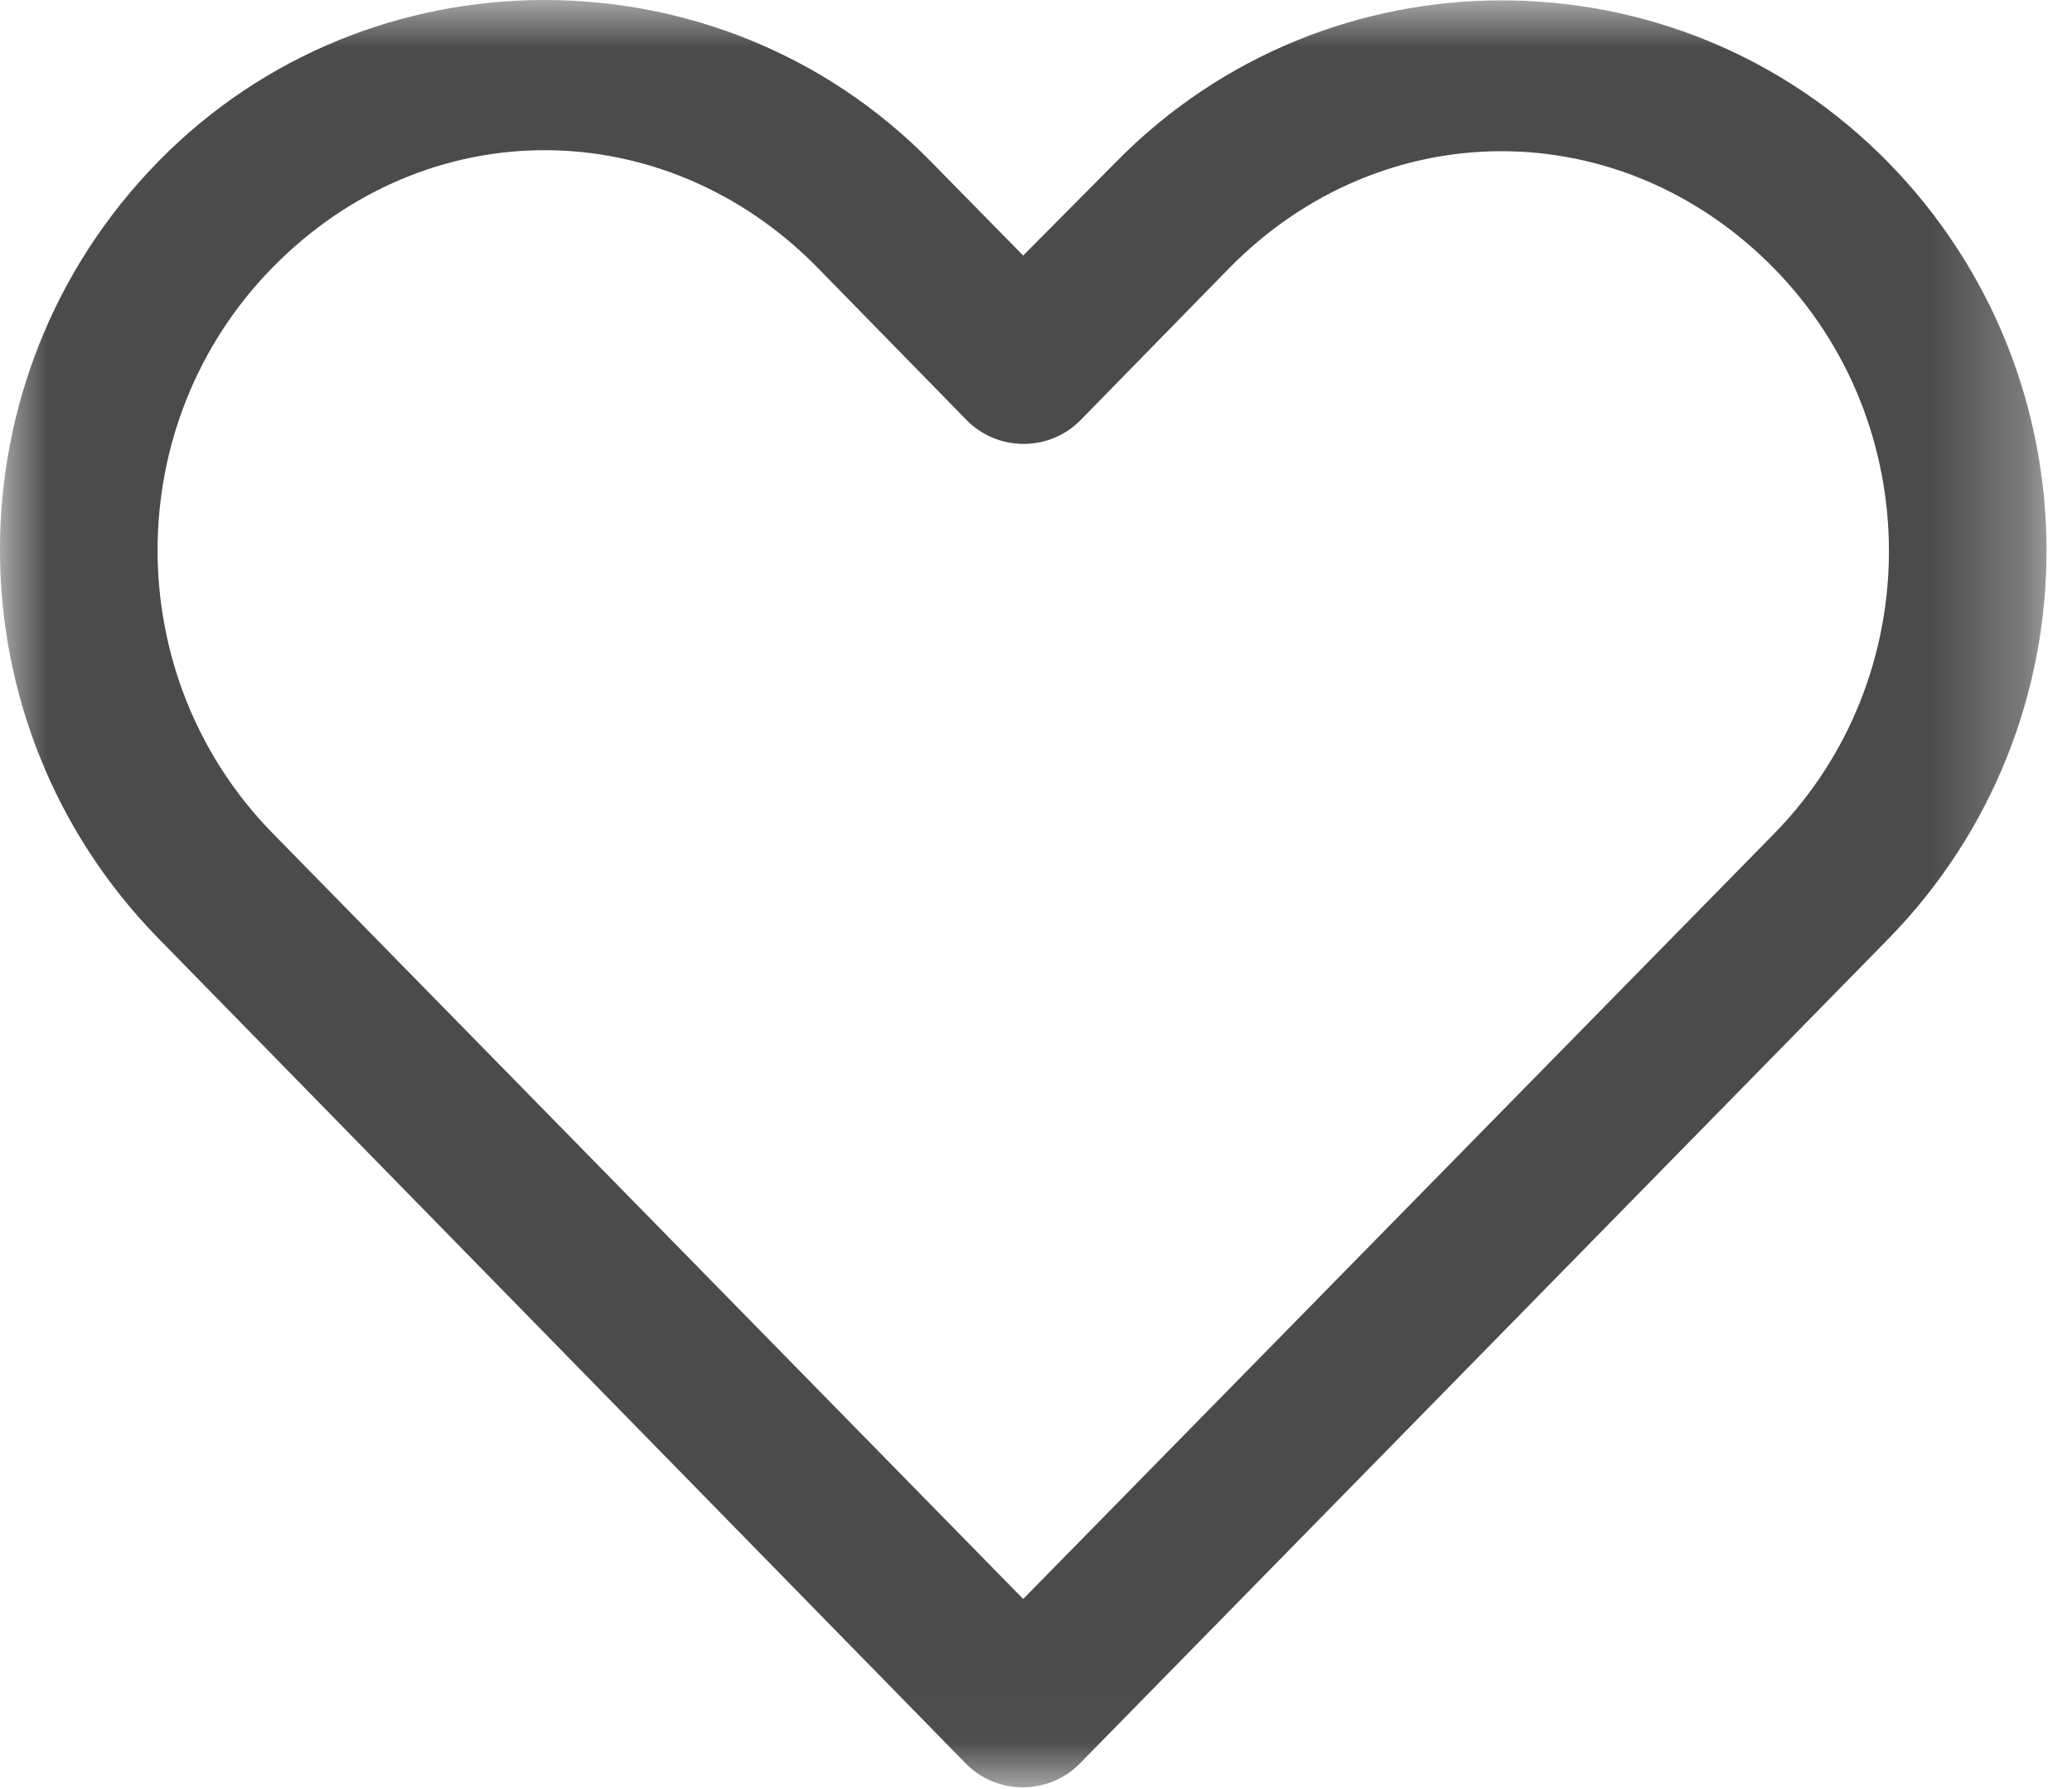 <?xml version="1.0" encoding="UTF-8"?>
<svg width="22px" height="19px" viewBox="0 0 22 19" version="1.1" xmlns="http://www.w3.org/2000/svg" xmlns:xlink="http://www.w3.org/1999/xlink">
    <!-- Generator: Sketch 51.3 (57544) - http://www.bohemiancoding.com/sketch -->
    <title>Group 3 Copy 8</title>
    <desc>Created with Sketch.</desc>
    <defs>
        <polygon id="path-1" points="0 8.14285714e-05 21.73 8.14285714e-05 21.73 18.981 0 18.981"></polygon>
    </defs>
    <g id="Homepage-Desktop" stroke="none" stroke-width="1" fill="none" fill-rule="evenodd">
        <g id="Homepage-HeaderV1-2" transform="translate(-506, -2952)">
            <g id="Group-32" transform="translate(138, 2925)">
                <g id="Group-15">
                    <g id="Group-3-Copy-8" transform="translate(368, 27)">
                        <mask id="mask-2" fill="white">
                            <use xlink:href="#path-1"></use>
                        </mask>
                        <g id="Clip-2"></g>
                        <path d="M5.782,1.595 C6.821,1.595 7.866,2.012 8.68,2.842 L10.264,4.462 C10.582,4.787 11.111,4.8 11.445,4.489 C11.455,4.48 11.464,4.471 11.473,4.462 L13.049,2.85 C14.676,1.191 17.209,1.191 18.836,2.85 C20.463,4.509 20.463,7.196 18.836,8.855 C16.179,11.565 13.521,14.271 10.864,16.981 L2.893,8.847 C1.267,7.185 1.266,4.501 2.893,2.842 C3.706,2.012 4.743,1.595 5.782,1.595 M5.782,-5.42857143e-05 C4.294,-5.42857143e-05 2.806,0.568 1.683,1.713 C-0.563,4.004 -0.56,7.674 1.683,9.967 L10.255,18.729 C10.574,19.054 11.102,19.067 11.437,18.756 C11.446,18.747 11.456,18.738 11.465,18.729 C14.324,15.812 17.186,12.892 20.046,9.975 C22.291,7.684 22.291,4.012 20.046,1.722 C17.8,-0.569 14.094,-0.569 11.848,1.722 L10.864,2.714 L9.881,1.713 C8.758,0.568 7.27,-5.42857143e-05 5.782,-5.42857143e-05" id="Fill-1" fill="#4B4B4B" mask="url(#mask-2)"></path>
                    </g>
                </g>
            </g>
        </g>
    </g>
</svg>
